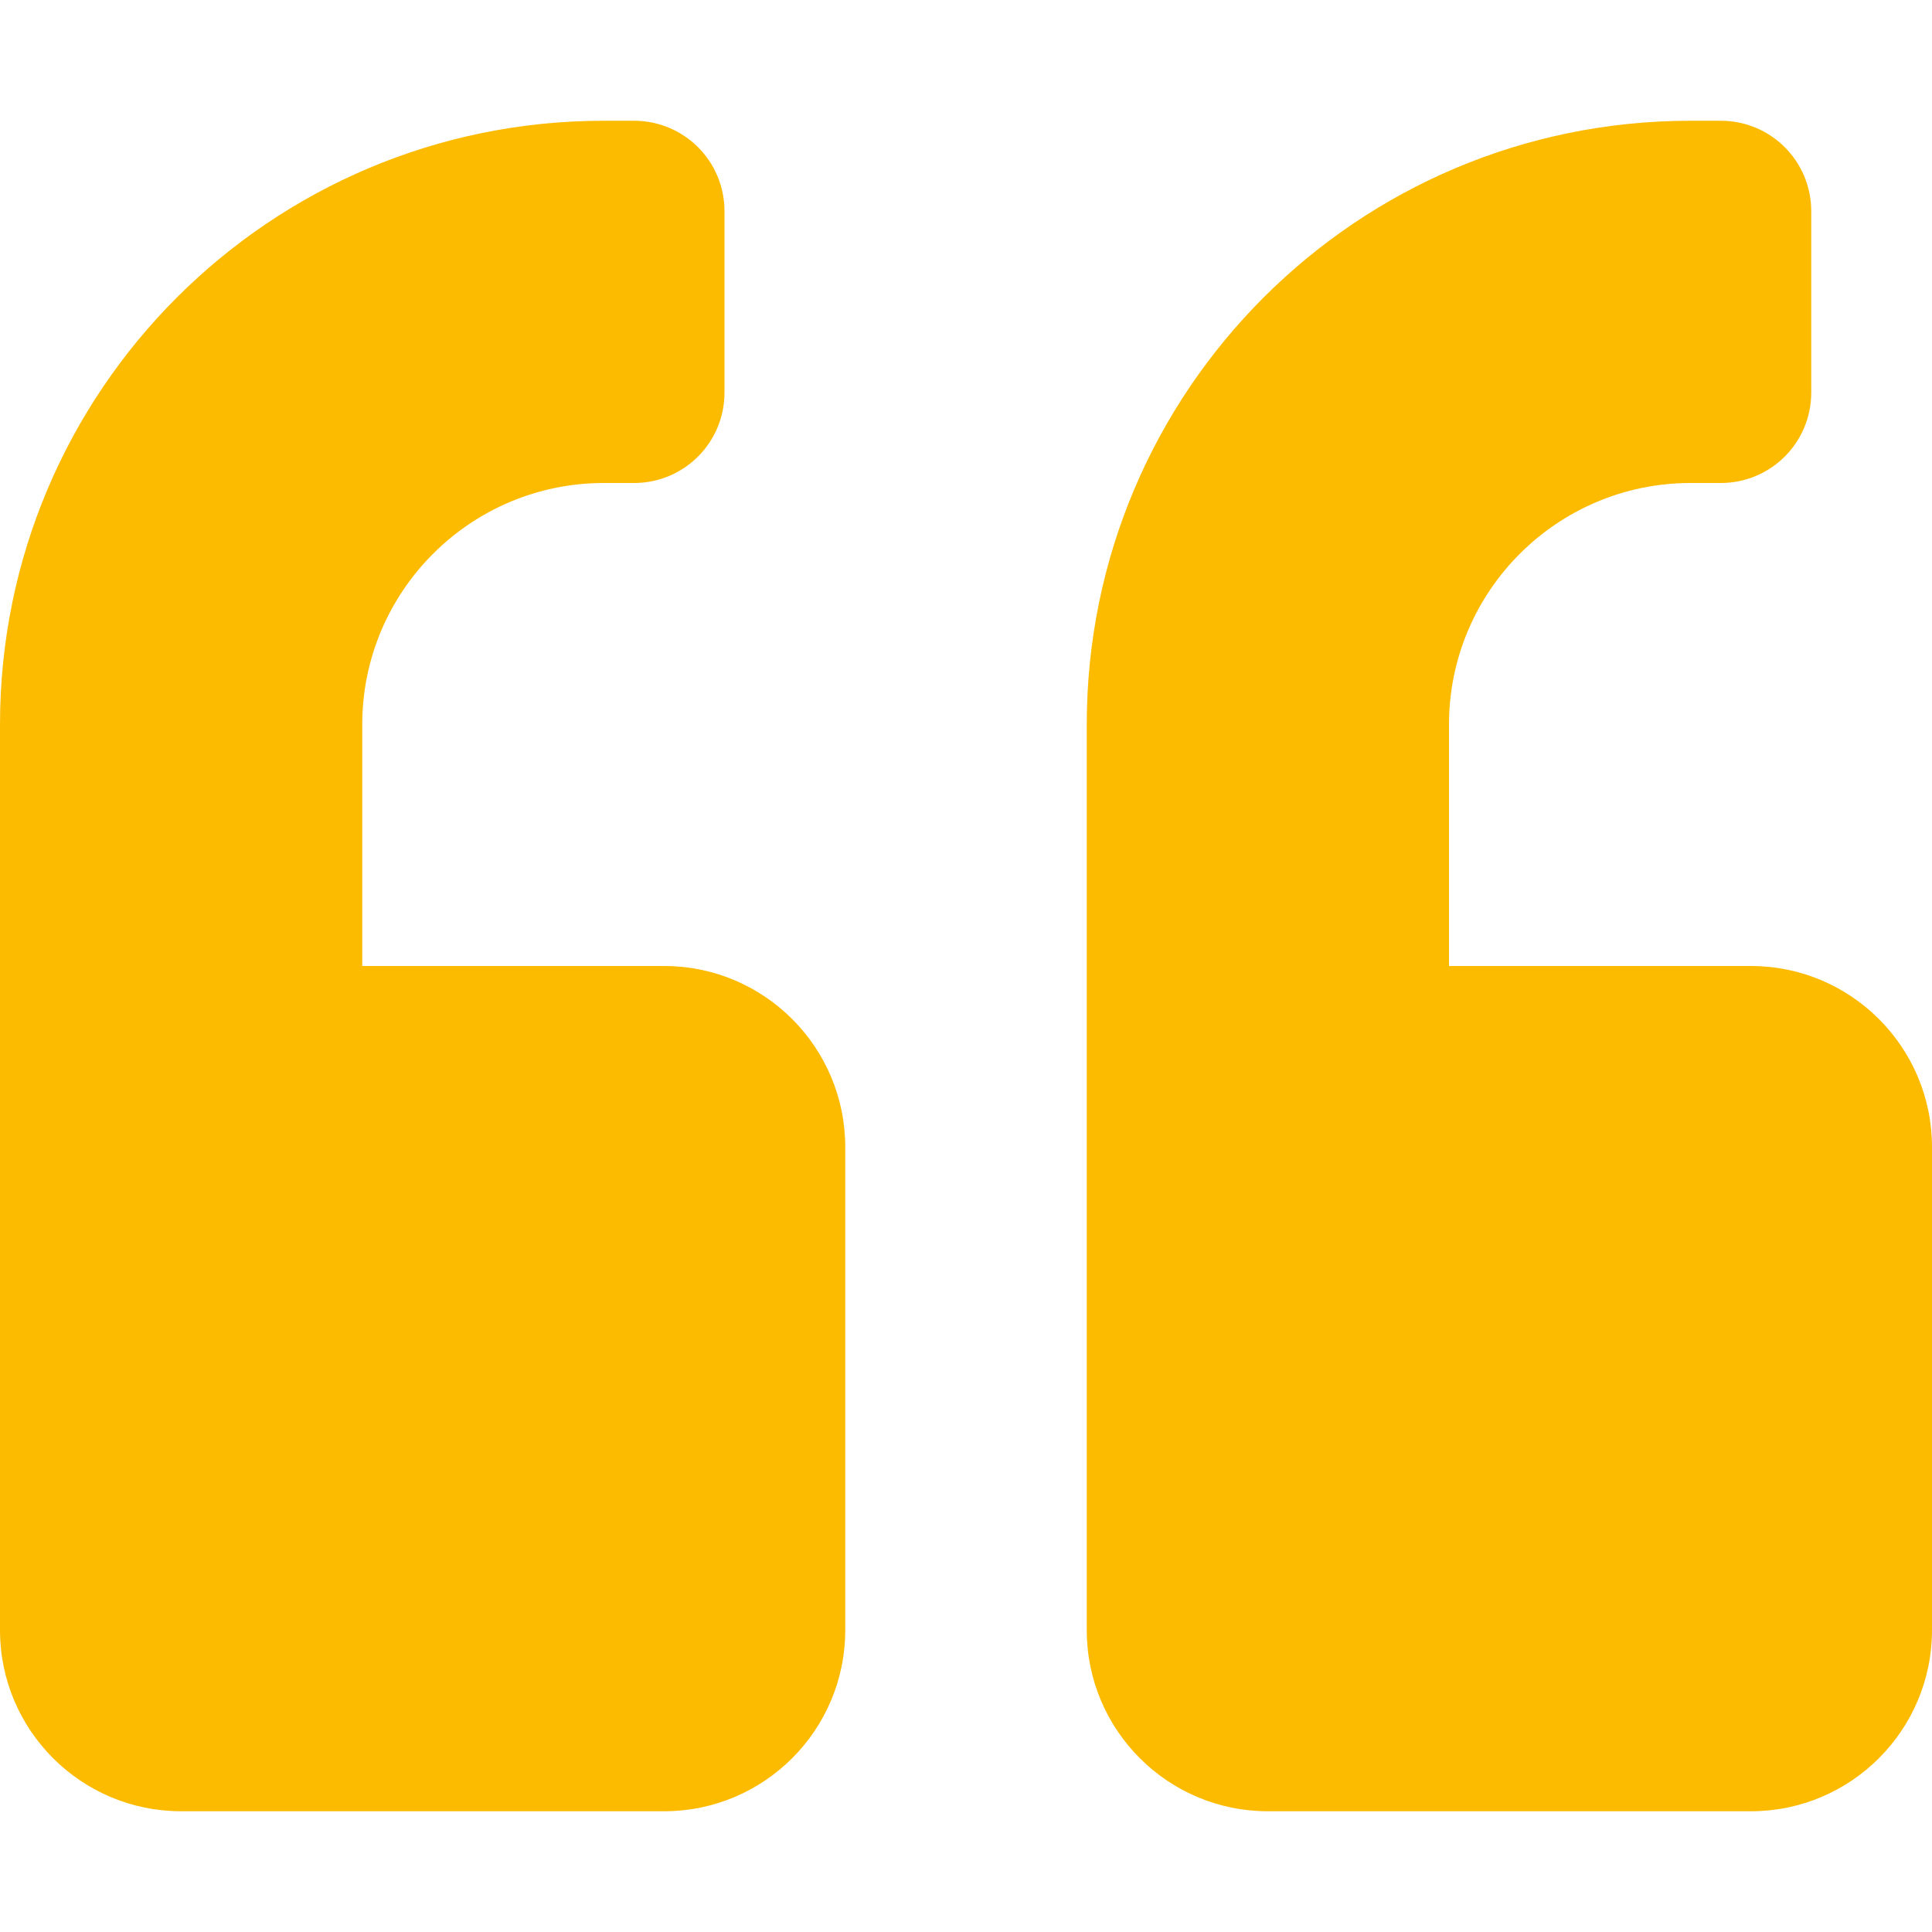 <svg width="80" height="80" viewBox="0 0 80 80" fill="none" xmlns="http://www.w3.org/2000/svg">
<path d="M72.5 40H60V30C60 24.484 64.484 20 70 20H71.25C73.328 20 75 18.328 75 16.25V8.75C75 6.672 73.328 5 71.25 5H70C56.188 5 45 16.188 45 30V67.5C45 71.641 48.359 75 52.5 75H72.5C76.641 75 80 71.641 80 67.5V47.5C80 43.359 76.641 40 72.5 40ZM27.5 40H15V30C15 24.484 19.484 20 25 20H26.25C28.328 20 30 18.328 30 16.25V8.75C30 6.672 28.328 5 26.25 5H25C11.188 5 0 16.188 0 30V67.5C0 71.641 3.359 75 7.5 75H27.5C31.641 75 35 71.641 35 67.5V47.5C35 43.359 31.641 40 27.5 40Z" fill="#FDBB00"/>
</svg>
